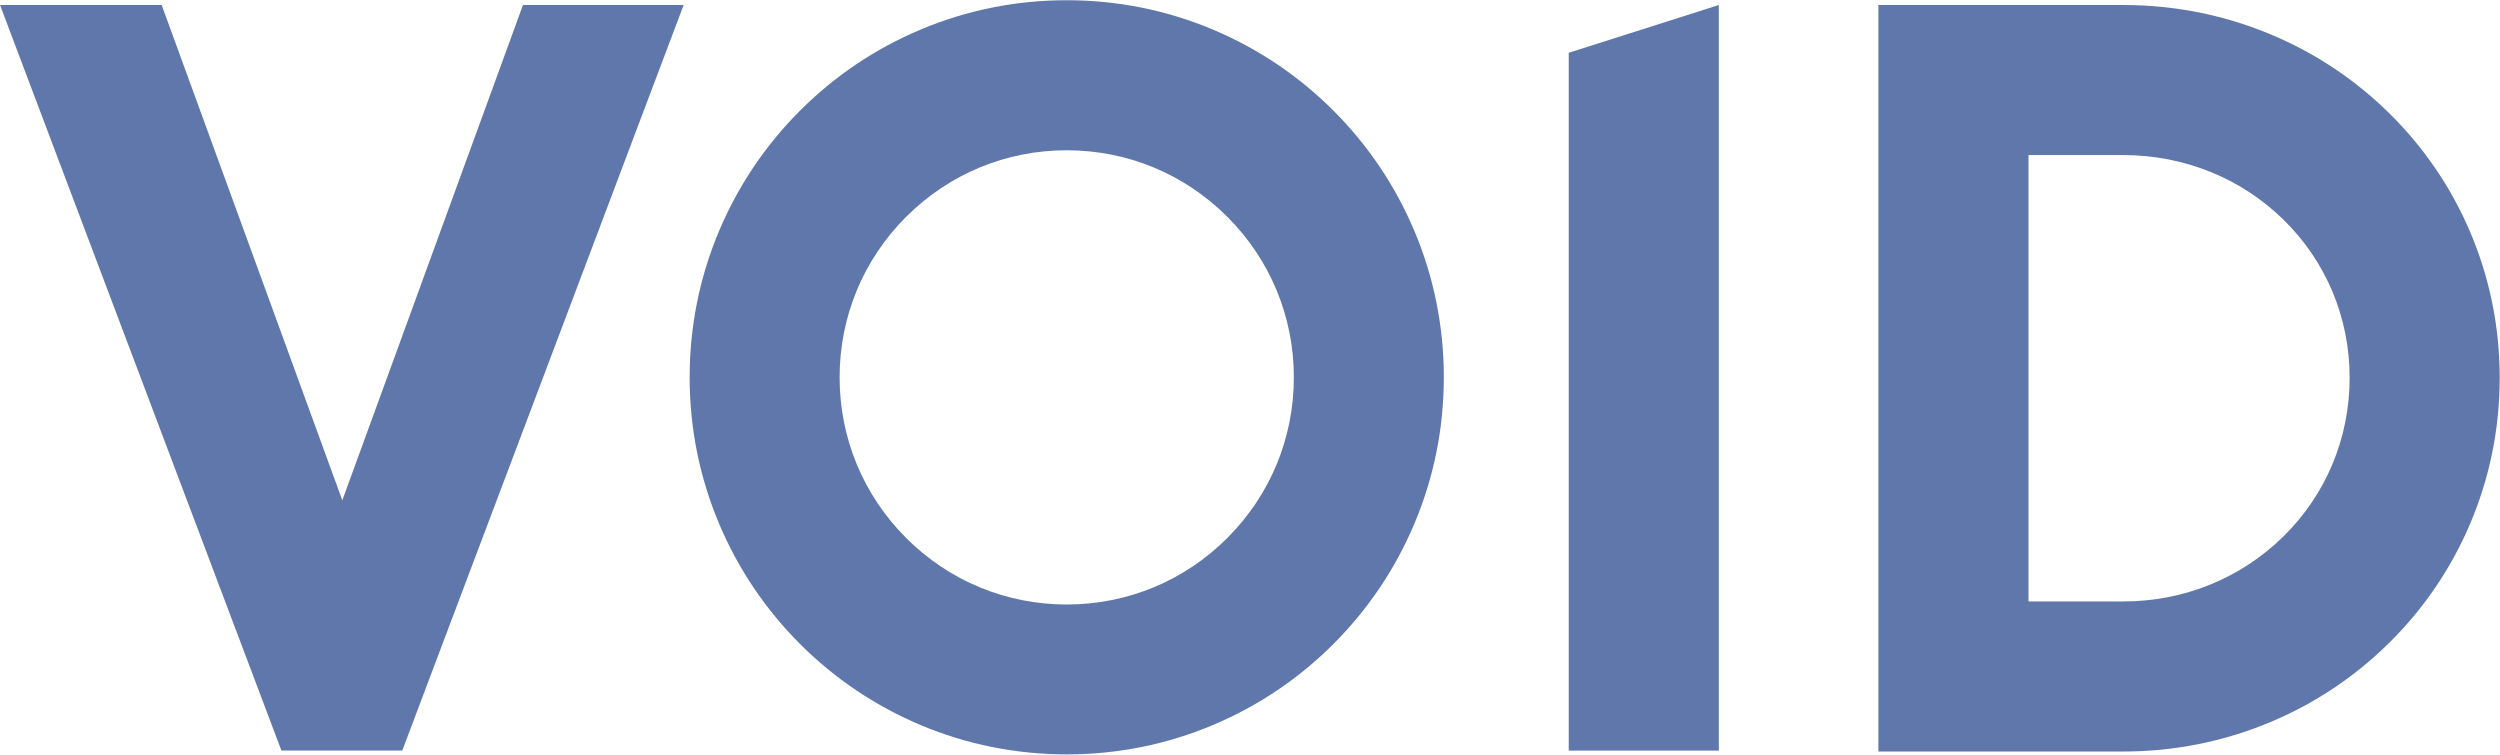 <svg xmlns:dc="http://purl.org/dc/elements/1.1/" xmlns:cc="http://creativecommons.org/ns#"
     xmlns:rdf="http://www.w3.org/1999/02/22-rdf-syntax-ns#" xmlns:svg="http://www.w3.org/2000/svg"
     xmlns="http://www.w3.org/2000/svg" xmlns:xlink="http://www.w3.org/1999/xlink" id="svg462645" version="1.1"
     viewBox="276.62 312.95 470.82 142.1">
    <g id="logo-group">
        <image xlink:href="" id="container" style="display: none;" x="272" y="144" width="480" height="480"
               transform="translate(0 0)"></image>
        <g id="logo-center" transform="translate(0 0)">
            <image xlink:href="" id="icon_container" style="display: none;" x="0" y="0"></image>
            <g id="slogan"
               style="font-style:normal;font-weight:100;font-size:32px;line-height:1;font-family:'Exo 2';font-variant-ligatures:none;text-align:center;text-anchor:middle"
               transform="translate(0 0)"></g>
            <g id="title"
               style="font-style:normal;font-weight:700;font-size:72px;line-height:1;font-family:'Brandmark1 Bold Color';font-variant-ligatures:normal;text-align:center;text-anchor:middle"
               transform="translate(0 0)">
                <g id="path462654" aria-label="V"
                   transform="translate(0 343.99) translate(276.625 -30.1) scale(2.5) translate(-422.246 53.64)">
                    <path class="c1"
                          d="M74.251,71.917H86.427l13.609,37.313l13.609-37.313h12.104l-21.198,56.165h-9.102 L74.251,71.917z"
                          transform="translate(347.995 -125.557)" stroke-width="0" stroke-linejoin="miter"
                          stroke-miterlimit="2" fill="#5f77aa" stroke="#5f77aa"></path>
                </g>
                <g id="path462656" aria-label="O"
                   transform="translate(0 343.99) translate(406.497 -31) scale(2.5) translate(-470.194 54)">
                    <path class="c1"
                          d="M88.94,126.175c-3.385-1.433-6.423-3.478-9.03-6.084 c-2.606-2.607-4.651-5.646-6.084-9.03c-1.483-3.507-2.232-7.229-2.232-11.06 s0.749-7.554,2.232-11.06c1.433-3.384,3.478-6.423,6.084-9.03 c2.607-2.606,5.645-4.651,9.03-6.084c3.507-1.483,7.229-2.232,11.06-2.232 c3.831,0,7.554,0.749,11.061,2.232c3.385,1.433,6.423,3.478,9.029,6.084 c2.607,2.606,4.652,5.646,6.085,9.03c1.483,3.506,2.232,7.229,2.232,11.06 s-0.749,7.553-2.232,11.06c-1.433,3.384-3.478,6.423-6.085,9.03 c-2.606,2.606-5.645,4.651-9.029,6.084c-3.507,1.483-7.229,2.232-11.061,2.232 C96.169,128.406,92.447,127.658,88.94,126.175z M87.903,87.91c-3.233,3.233-5.012,7.524-5.012,12.097 c0,4.572,1.778,8.864,5.012,12.097c3.233,3.233,7.524,5.012,12.097,5.012 c4.573,0,8.864-1.778,12.098-5.012c3.232-3.233,5.012-7.524,5.012-12.097 c0-4.573-1.779-8.864-5.012-12.097c-3.233-3.233-7.532-5.012-12.098-5.012 C95.435,82.899,91.136,84.677,87.903,87.91z"
                          transform="translate(398.601 -125.594)" stroke-width="0" stroke-linejoin="miter"
                          stroke-miterlimit="2" fill="#5f77aa" stroke="#5f77aa"></path>
                </g>
                <g id="path462658" aria-label="I"
                   transform="translate(0 343.99) translate(572.056 -30.1) scale(2.5) translate(-532.418 53.64)">
                    <path class="c1" d="M94.347,75.518l11.305-3.6v56.165H94.347V75.518z"
                          transform="translate(438.071 -125.557)" stroke-width="0" stroke-linejoin="miter"
                          stroke-miterlimit="2" fill="#5f77aa" stroke="#5f77aa"></path>
                </g>
                <g id="path462660" aria-label="D"
                   transform="translate(0 343.99) translate(630.375 -30.1) scale(2.5) translate(-551.746 53.64)">
                    <path class="c1"
                          d="M76.598,128.119v-56.237h18.433c3.816,0,7.518,0.727,11.003,2.167 c3.385,1.396,6.423,3.406,9.022,5.962c2.614,2.571,4.673,5.581,6.106,8.936 c1.483,3.478,2.239,7.186,2.239,11.017c0,3.831-0.756,7.539-2.239,11.024 c-1.434,3.363-3.485,6.373-6.1,8.957c-2.606,2.571-5.638,4.588-9.022,5.992 c-3.484,1.447-7.193,2.182-11.01,2.182H76.598z M95.031,116.813c4.587,0,8.879-1.742,12.098-4.918 c3.204-3.161,4.968-7.402,4.968-11.931c0-4.522-1.764-8.742-4.961-11.888 c-3.211-3.154-7.51-4.89-12.104-4.89h-7.128v33.627H95.031z"
                          transform="translate(475.148 -125.521)" stroke-width="0" stroke-linejoin="miter"
                          stroke-miterlimit="2" fill="#5f77aa" stroke="#5f77aa"></path>
                </g>
            </g>
        </g>
    </g>
</svg>
